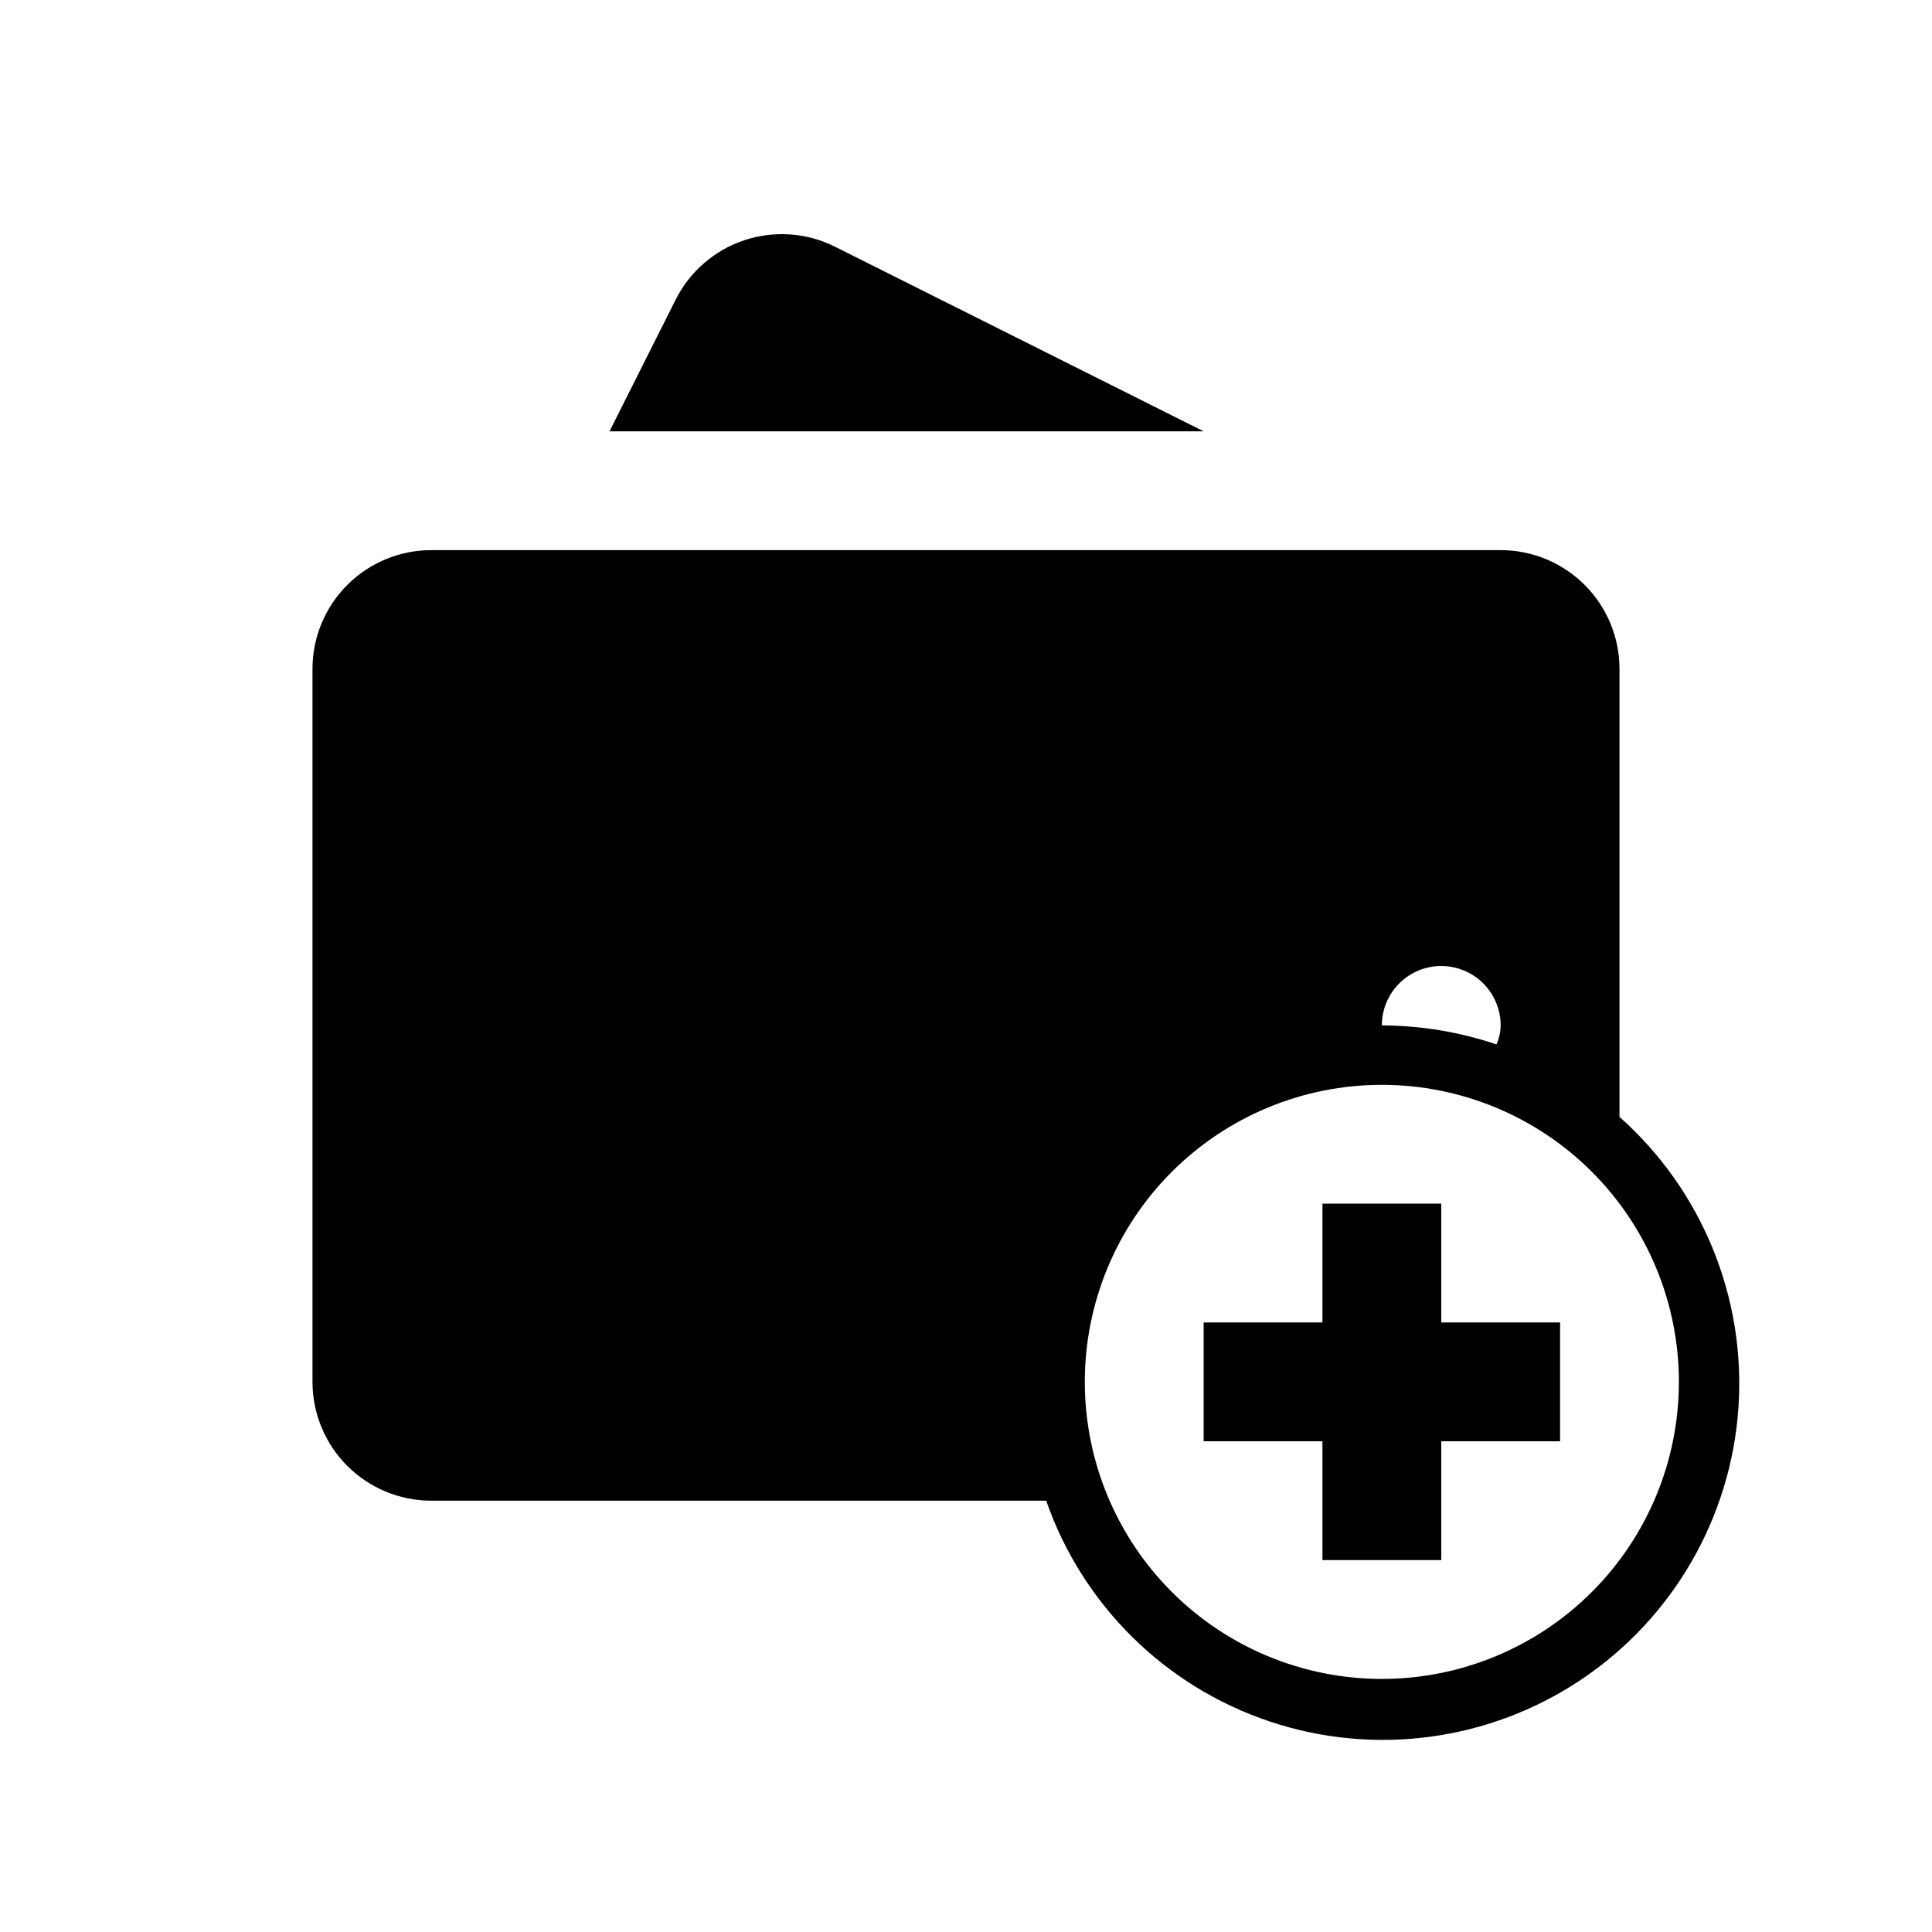 <?xml version="1.0" encoding="UTF-8"?>
<!-- Uploaded to: SVG Find, www.svgfind.com, Generator: SVG Find Mixer Tools -->
<svg fill="#000000" width="800px" height="800px" version="1.1" viewBox="144 144 512 512" xmlns="http://www.w3.org/2000/svg">
 <g>
  <path d="m365.2 209.34c-7.473-3.715-16.117-4.309-24.027-1.648-7.914 2.656-14.445 8.344-18.164 15.816l-17.477 34.793h157.44z"/>
  <path d="m525.95 462.98h-31.488v31.484h-31.484v31.488h31.484v31.488h31.488v-31.488h31.488v-31.488h-31.488z"/>
  <path d="m573.18 439.99v-118.71c0-8.352-3.316-16.359-9.223-22.266-5.906-5.902-13.914-9.223-22.266-9.223h-283.39c-8.352 0-16.359 3.32-22.266 9.223-5.902 5.906-9.223 13.914-9.223 22.266v188.93c0 8.352 3.32 16.359 9.223 22.266 5.906 5.906 13.914 9.223 22.266 9.223h162.95c9.621 27.625 31.496 49.23 59.234 58.512 27.742 9.281 58.215 5.188 82.523-11.082 24.305-16.273 39.703-42.887 41.695-72.07 1.992-29.184-9.652-57.645-31.523-77.066zm-47.234-39.988c4.176 0 8.184 1.656 11.133 4.609 2.953 2.953 4.613 6.957 4.613 11.133-0.031 1.734-0.402 3.449-1.102 5.039-9.793-3.305-20.055-5.004-30.387-5.039 0-4.176 1.66-8.18 4.609-11.133 2.953-2.953 6.957-4.609 11.133-4.609zm-15.742 188.93c-20.879 0-40.902-8.293-55.664-23.055-14.762-14.762-23.055-34.785-23.055-55.664 0-20.879 8.293-40.902 23.055-55.664s34.785-23.055 55.664-23.055c20.879 0 40.902 8.293 55.664 23.055 14.762 14.762 23.055 34.785 23.055 55.664 0 20.879-8.293 40.902-23.055 55.664-14.762 14.762-34.785 23.055-55.664 23.055z"/>
 </g>
</svg>